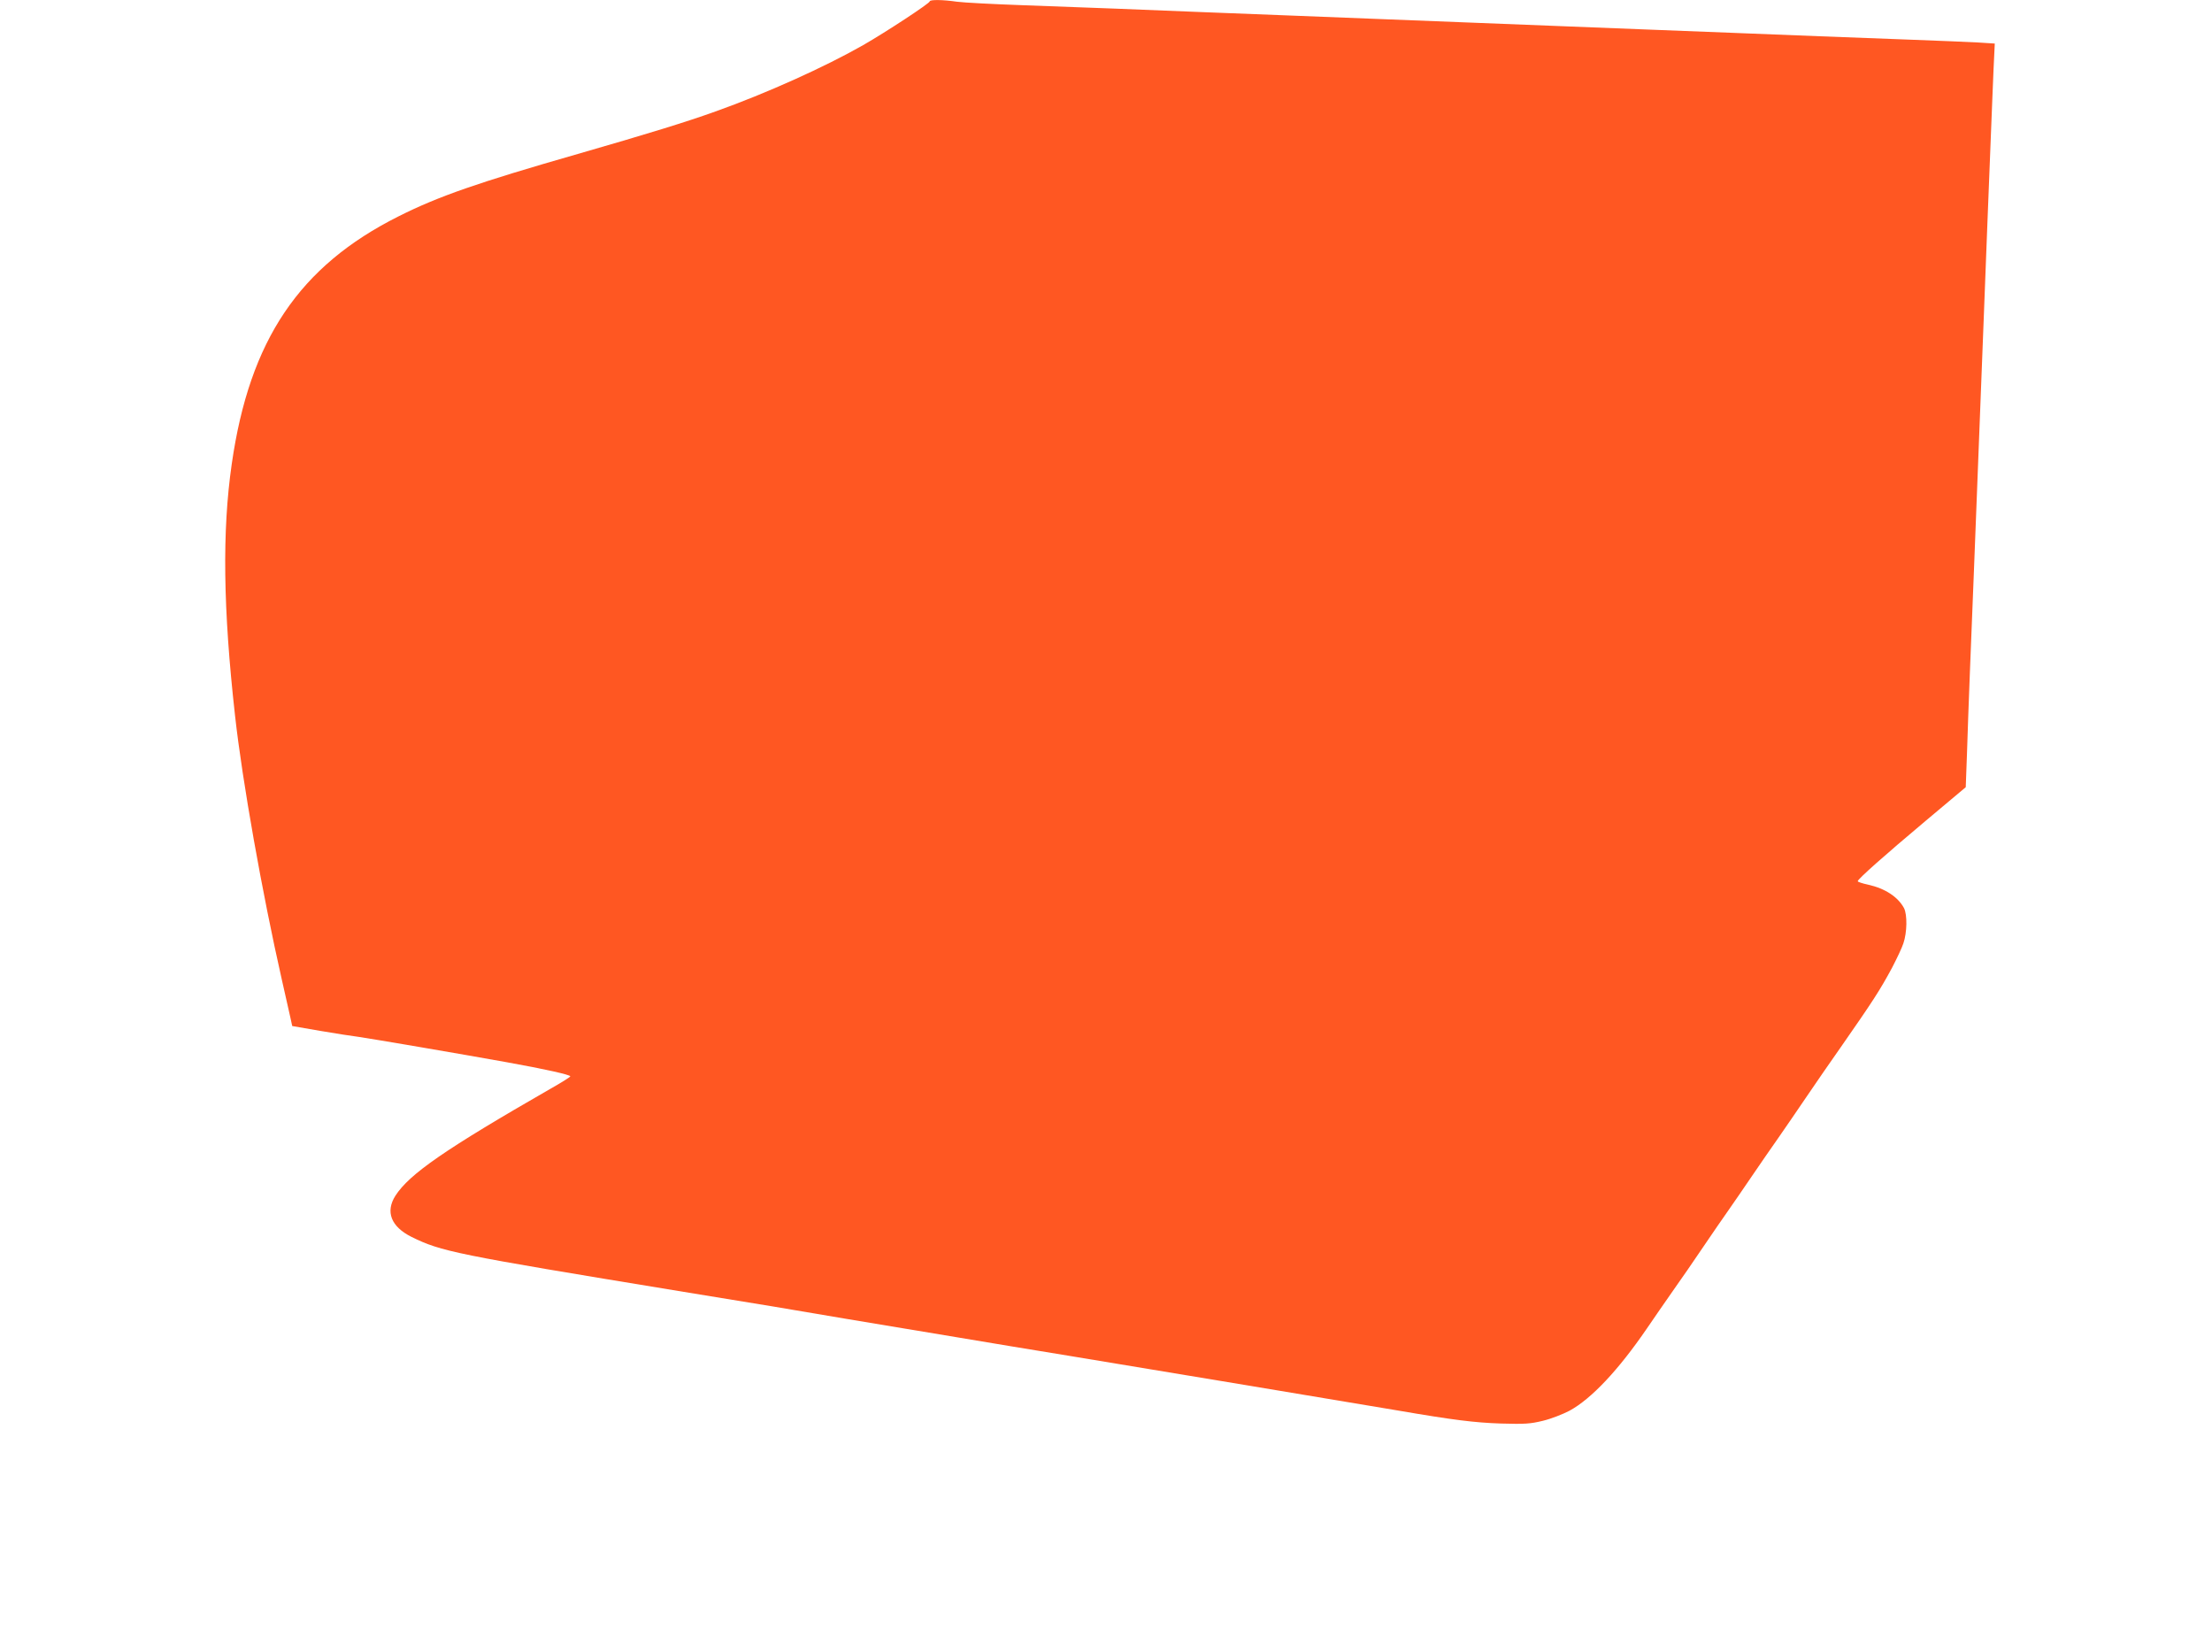 <?xml version="1.0" standalone="no"?>
<!DOCTYPE svg PUBLIC "-//W3C//DTD SVG 20010904//EN"
 "http://www.w3.org/TR/2001/REC-SVG-20010904/DTD/svg10.dtd">
<svg version="1.0" xmlns="http://www.w3.org/2000/svg"
 width="1280pt" height="956pt" viewBox="0 0 1280 956"
 preserveAspectRatio="xMidYMid meet">
<g transform="translate(0,956) scale(0.1,-0.1)"
fill="#ff5722" stroke="none">
<path d="M5380 9552 c0 -11 -251 -176 -385 -253 -221 -126 -562 -280 -855
-384 -167 -60 -387 -128 -797 -246 -579 -166 -806 -245 -1037 -361 -574 -288
-862 -715 -965 -1433 -56 -388 -50 -838 19 -1455 42 -380 158 -1031 270 -1525
22 -99 45 -201 51 -226 l10 -46 162 -28 c89 -15 190 -31 224 -35 76 -11 587
-98 853 -146 223 -40 370 -73 370 -82 0 -4 -51 -36 -113 -71 -611 -351 -818
-494 -899 -620 -59 -93 -25 -179 93 -238 173 -85 246 -100 1544 -313 270 -44
517 -85 550 -90 33 -6 222 -38 420 -71 198 -33 493 -82 655 -109 162 -27 448
-75 635 -105 379 -62 1729 -287 1900 -316 326 -56 449 -71 600 -76 140 -4 170
-2 244 16 46 11 115 38 153 58 127 69 283 235 448 476 38 56 106 154 150 217
45 63 124 178 176 255 52 77 119 174 148 215 29 41 89 129 134 195 45 66 113
165 152 220 38 55 114 165 168 245 54 80 140 204 190 275 191 274 231 336 301
466 27 52 57 115 65 140 22 64 23 166 4 204 -35 65 -109 114 -208 136 -33 7
-60 16 -60 20 0 12 152 147 395 351 l230 193 7 190 c3 105 11 318 17 475 19
467 30 760 41 1040 6 146 15 378 20 515 5 138 14 369 20 515 6 146 15 380 20
520 6 140 15 368 20 505 5 138 13 316 16 396 l7 147 -94 6 c-52 3 -224 10
-384 16 -159 6 -398 15 -530 20 -132 5 -361 14 -510 20 -148 6 -380 15 -515
20 -135 5 -364 14 -510 20 -146 6 -375 15 -510 20 -135 5 -364 14 -510 20
-146 6 -375 15 -510 20 -135 5 -366 14 -515 20 -148 6 -373 15 -500 20 -126 5
-369 14 -540 20 -170 6 -340 15 -377 20 -82 12 -158 13 -158 2z"/>
</g>
</svg>
